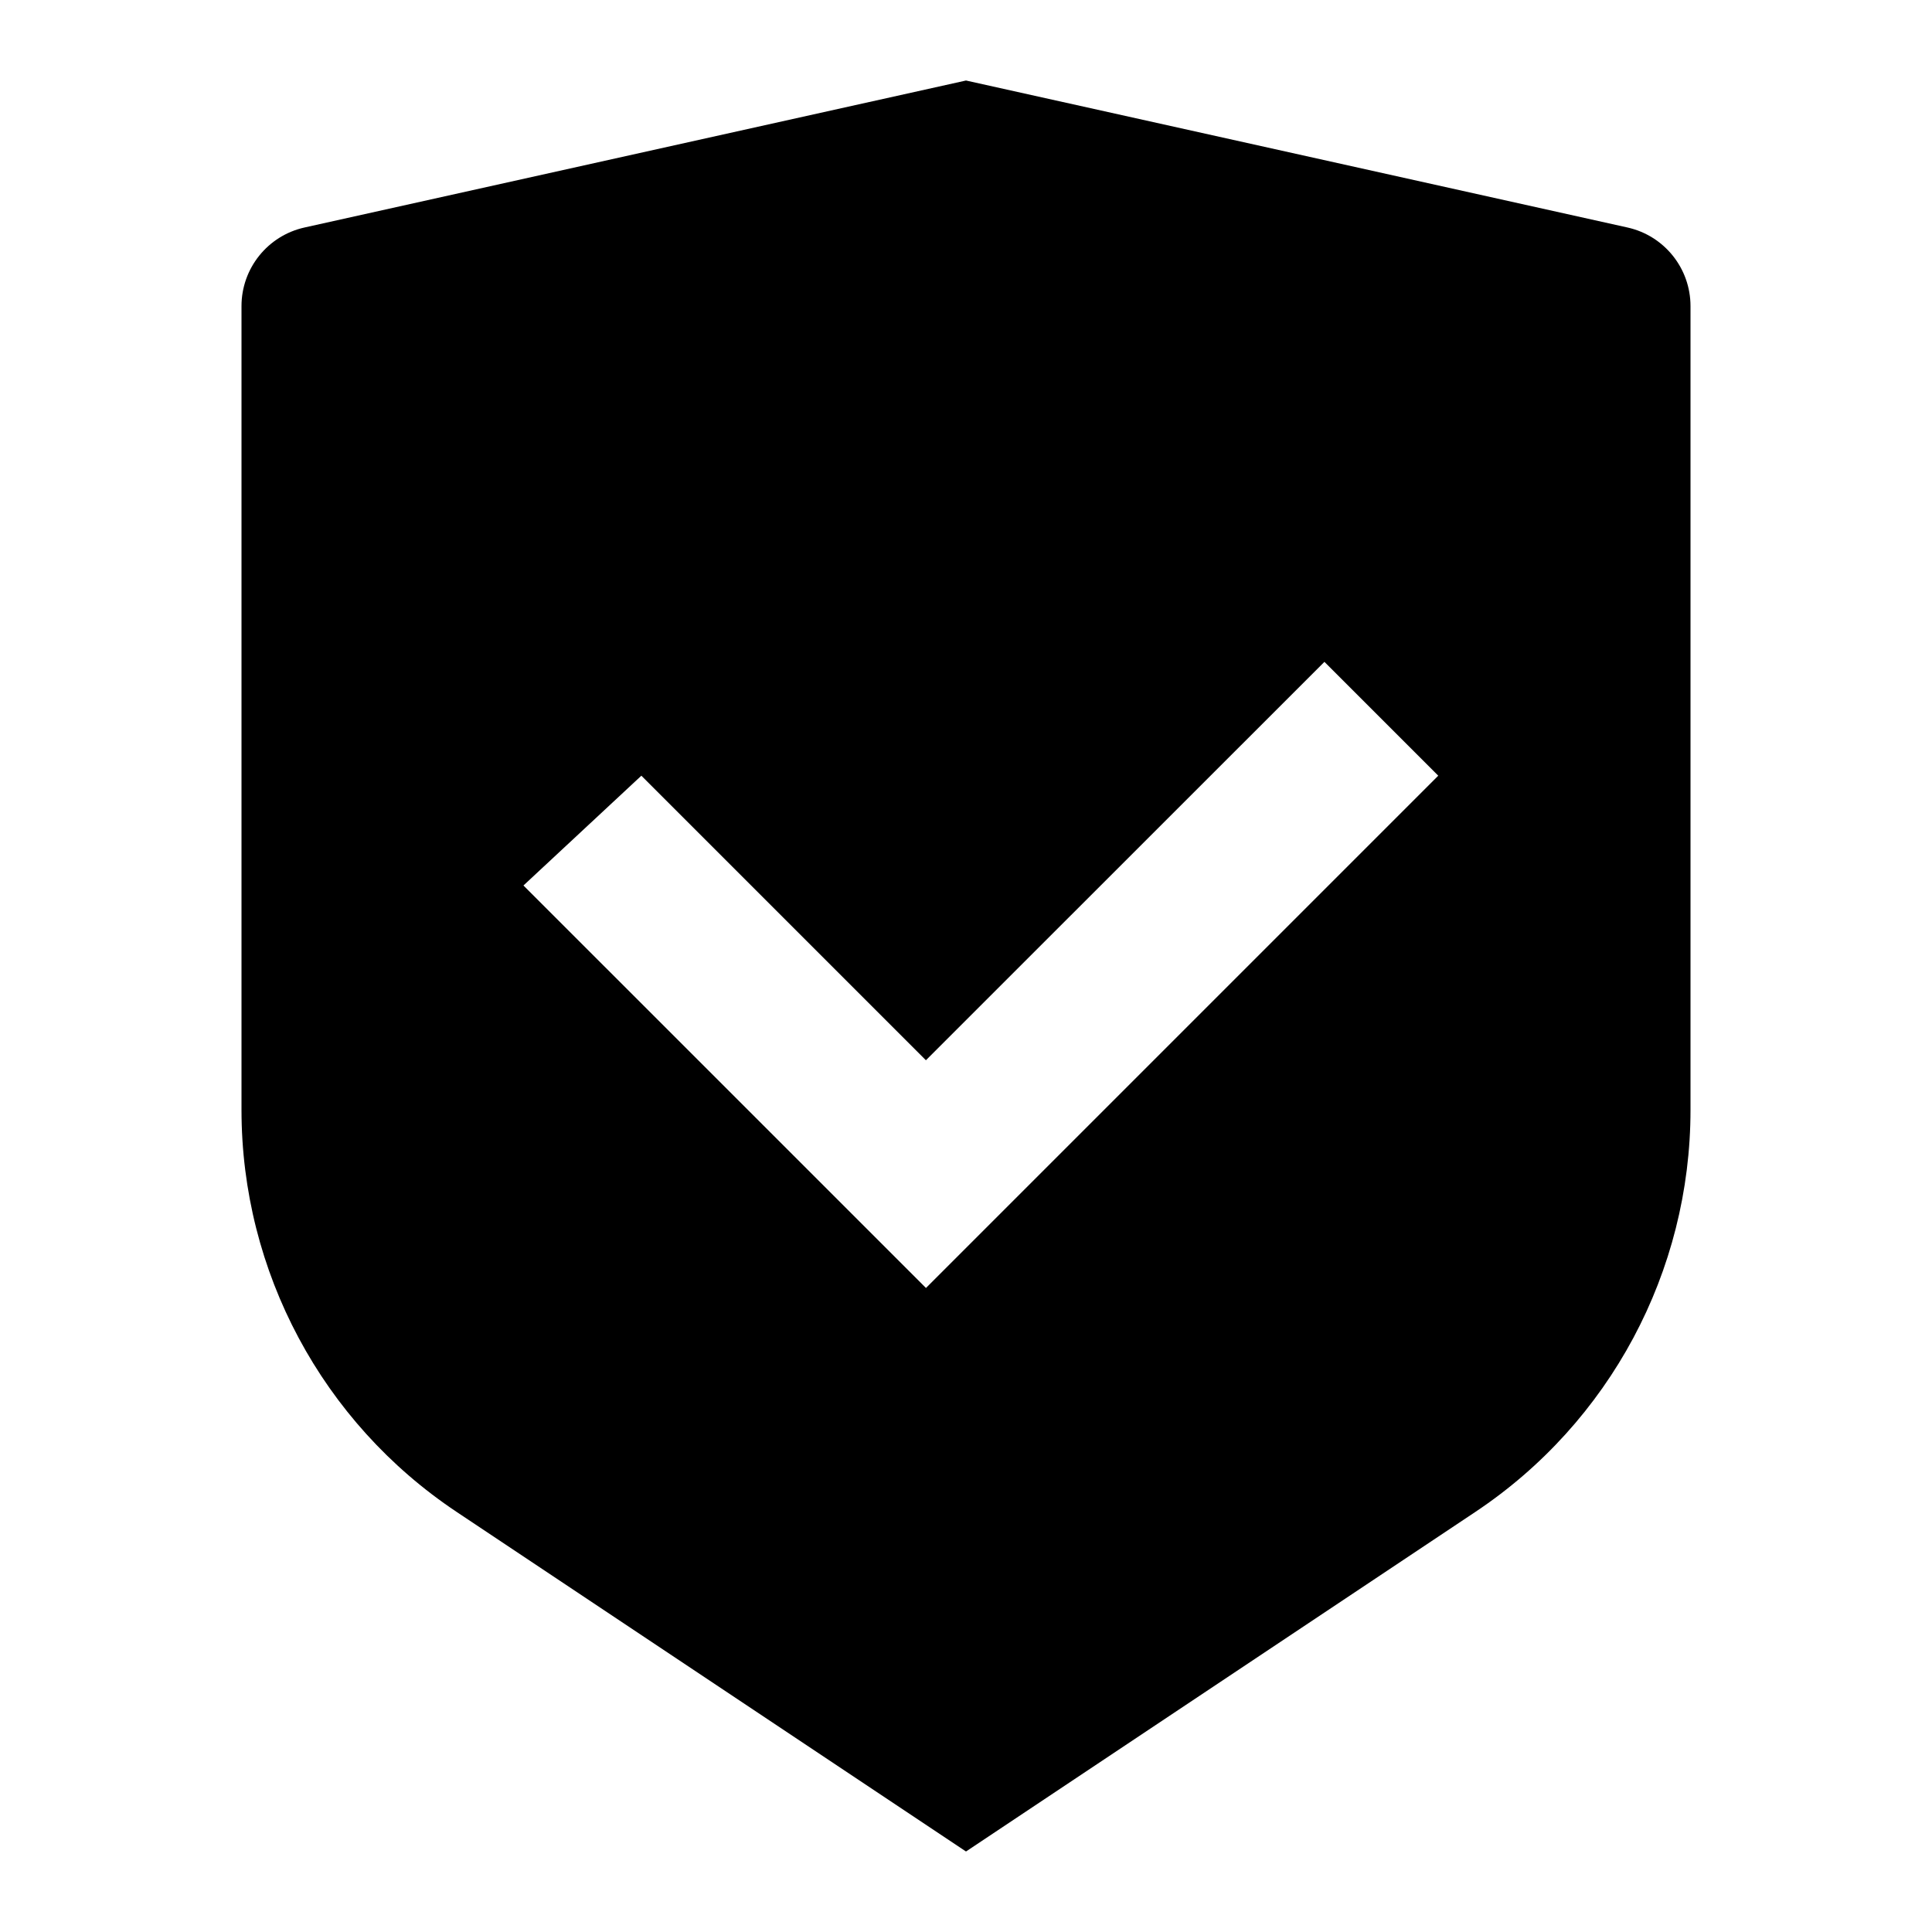 <svg width="64" height="64" viewBox="0 0 64 64" fill="none" xmlns="http://www.w3.org/2000/svg">
    <path d="M32 2.667L53.912 7.536C55.132 7.807 56 8.889 56 10.139V36.77C56 42.12 53.326 47.116 48.875 50.083L32 61.333L15.125 50.083C10.674 47.116 8 42.12 8 36.77V10.139C8 8.889 8.868 7.807 10.088 7.536L32 2.667ZM43.873 21.925L30.672 35.122L21.246 25.696L17.34 29.333L30.674 42.666L47.644 25.696L43.873 21.925Z" fill="black" style="fill:black;fill-opacity:1;"/>
</svg>

